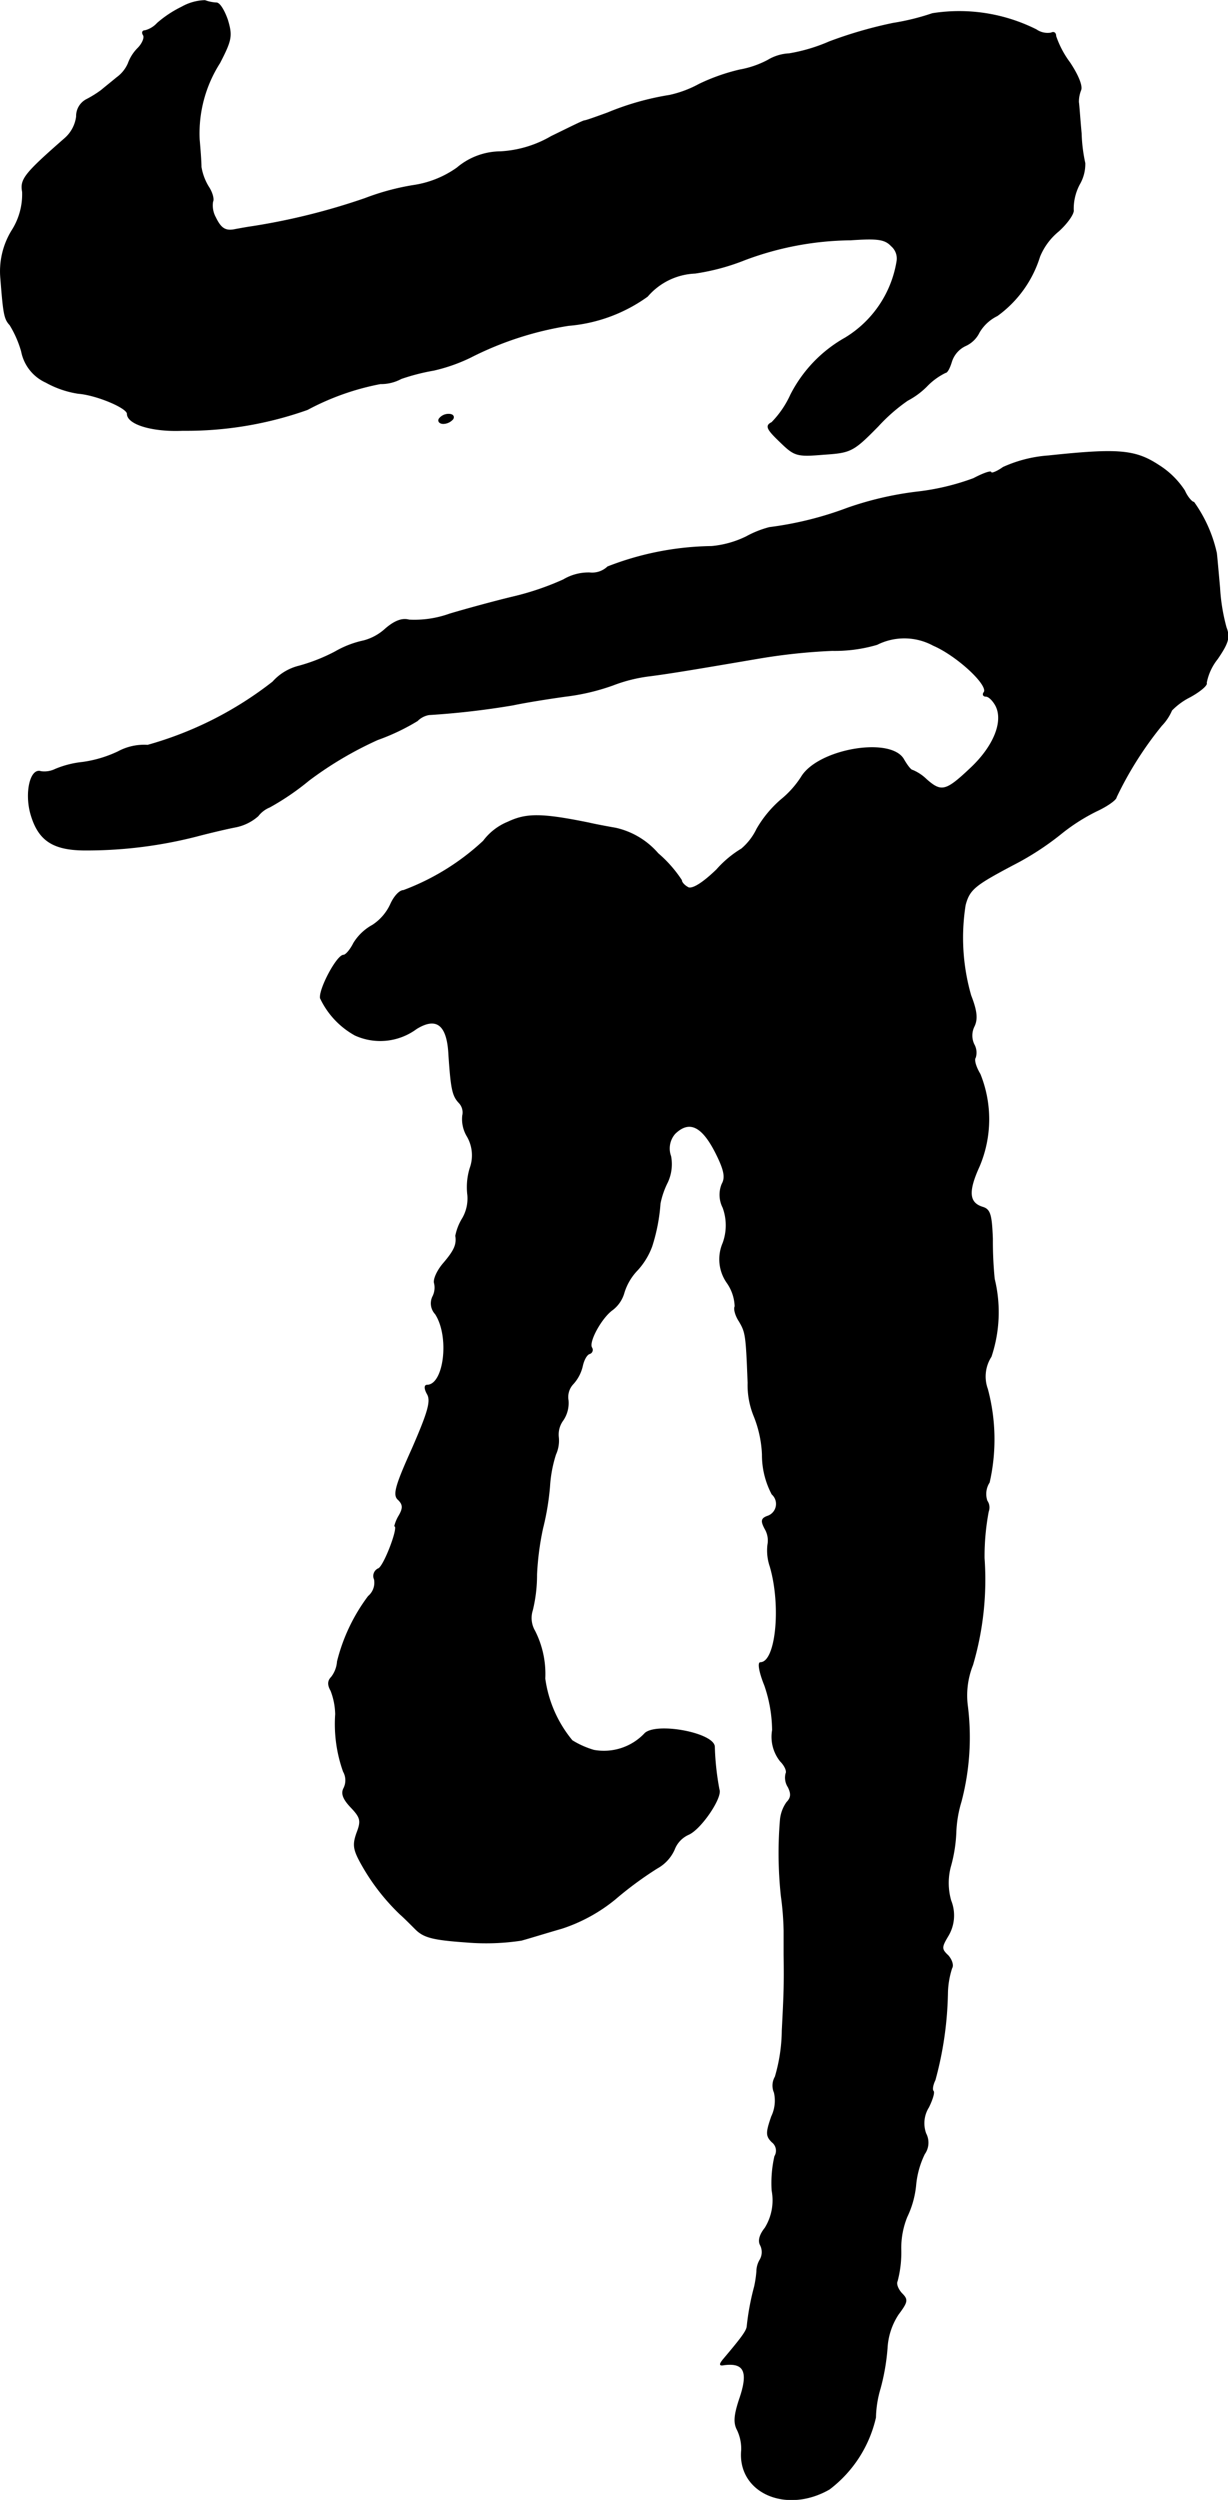 <?xml version="1.0" encoding="UTF-8"?>
<svg xmlns="http://www.w3.org/2000/svg"
     version="1.1"
     width="5.68mm"
     height="11.555mm"
     viewBox="0 0 16.102 32.753">
   <defs>
      <style type="text/css"><![CDATA[
      .a {
        stroke: #000;
        stroke-linecap: round;
        stroke-linejoin: round;
        stroke-width: 0.01px;
      }
    ]]></style>
   </defs>
   <path class="a"
         d="M2.384.09a1.459,1.459,0,0,0-.321.212.331.331,0,0,1-.158.097c-.036,0-.048.024-.024.061.018.03-.012.109-.073.17a.544.544,0,0,0-.127.2A.448.448,0,0,1,1.53,1.016c-.073.061-.164.133-.2.164a1.401,1.401,0,0,1-.194.121.244.244,0,0,0-.133.224.458.458,0,0,1-.151.285c-.533.466-.588.539-.557.703A.884.884,0,0,1,.155,3.021a1.02,1.02,0,0,0-.145.63c.036.466.048.527.121.606a1.393,1.393,0,0,1,.151.345.562.562,0,0,0,.321.406,1.26,1.26,0,0,0,.424.145c.236.018.642.188.642.267,0,.139.339.236.727.218A4.747,4.747,0,0,0,4.031,5.365a3.348,3.348,0,0,1,.957-.339A.556.556,0,0,0,5.261,4.959a2.741,2.741,0,0,1,.424-.109,2.228,2.228,0,0,0,.485-.17A4.295,4.295,0,0,1,7.454,4.263a2.063,2.063,0,0,0,1.036-.382.869.869,0,0,1,.624-.303,2.885,2.885,0,0,0,.654-.176,4.055,4.055,0,0,1,1.387-.26c.351-.024.448-.012.533.079a.216.216,0,0,1,.073.2,1.446,1.446,0,0,1-.678,1.005,1.783,1.783,0,0,0-.715.745,1.268,1.268,0,0,1-.248.363c-.085.042-.067.085.103.248.194.188.218.2.575.17.357-.024.388-.036.715-.369a2.3,2.3,0,0,1,.388-.339,1.023,1.023,0,0,0,.248-.182.868.868,0,0,1,.248-.182c.024,0,.055-.061.079-.139a.347.347,0,0,1,.182-.212.367.367,0,0,0,.182-.176.558.558,0,0,1,.236-.218,1.506,1.506,0,0,0,.557-.775A.841.841,0,0,1,13.88,3.027c.121-.109.206-.236.194-.279a.687.687,0,0,1,.079-.333.529.529,0,0,0,.073-.279,2.077,2.077,0,0,1-.048-.388c-.018-.194-.03-.382-.036-.412A.42.42,0,0,1,14.171,1.18c.024-.055-.036-.2-.145-.363a1.258,1.258,0,0,1-.182-.345c0-.042-.024-.061-.061-.042a.261.261,0,0,1-.194-.042,2.253,2.253,0,0,0-1.363-.212,3.13,3.13,0,0,1-.515.127,5.612,5.612,0,0,0-.836.242,2.249,2.249,0,0,1-.527.157.596.596,0,0,0-.279.085,1.251,1.251,0,0,1-.369.127,2.572,2.572,0,0,0-.533.188,1.452,1.452,0,0,1-.388.145,3.59,3.59,0,0,0-.812.23c-.151.055-.285.103-.303.103s-.212.097-.436.206a1.479,1.479,0,0,1-.666.2.891.891,0,0,0-.569.212,1.319,1.319,0,0,1-.575.23,3.189,3.189,0,0,0-.63.17,8.561,8.561,0,0,1-1.484.369c-.085.012-.176.03-.212.036-.133.03-.194-.006-.267-.157a.326.326,0,0,1-.036-.206c.018-.03-.006-.121-.055-.194a.728.728,0,0,1-.097-.26c0-.067-.012-.23-.024-.363A1.714,1.714,0,0,1,2.881.823c.157-.303.164-.357.103-.563-.042-.121-.103-.224-.145-.224A.515.515,0,0,1,2.687.005.651.651,0,0,0,2.384.09Z"/>
   <path class="a"
         d="M5.758,5.487c-.018.03.006.061.055.061a.171.171,0,0,0,.127-.061c.018-.036-.006-.061-.055-.061A.152.152,0,0,0,5.758,5.487Z"/>
   <path class="a"
         d="M13.747,5.971a1.727,1.727,0,0,0-.594.151c-.085.061-.157.085-.157.067,0-.024-.103.012-.23.079a3.15,3.15,0,0,1-.739.176,4.316,4.316,0,0,0-.915.212,4.516,4.516,0,0,1-1.024.254,1.327,1.327,0,0,0-.303.121,1.303,1.303,0,0,1-.454.127,3.885,3.885,0,0,0-1.363.267.295.295,0,0,1-.236.079.645.645,0,0,0-.345.091,3.608,3.608,0,0,1-.66.224c-.23.055-.606.157-.83.224a1.369,1.369,0,0,1-.533.079c-.085-.024-.182.006-.309.115a.68.68,0,0,1-.285.157,1.28,1.28,0,0,0-.376.145,2.343,2.343,0,0,1-.478.188.679.679,0,0,0-.339.206,4.721,4.721,0,0,1-1.641.83.717.717,0,0,0-.388.085,1.592,1.592,0,0,1-.466.139,1.26,1.26,0,0,0-.357.091.326.326,0,0,1-.188.03c-.139-.048-.212.279-.133.557.103.357.303.478.751.472a5.806,5.806,0,0,0,1.423-.182c.182-.048.418-.103.515-.121a.629.629,0,0,0,.291-.145.366.366,0,0,1,.151-.115,3.361,3.361,0,0,0,.515-.351,4.744,4.744,0,0,1,.902-.533A2.812,2.812,0,0,0,5.473,9.442a.282.282,0,0,1,.151-.079,10.565,10.565,0,0,0,1.102-.127c.17-.036.478-.085.697-.115a2.842,2.842,0,0,0,.612-.145,2.028,2.028,0,0,1,.485-.121c.279-.036.606-.091,1.423-.23a7.75,7.75,0,0,1,.969-.103,1.958,1.958,0,0,0,.588-.079.797.797,0,0,1,.739.012c.309.133.721.515.666.612-.024.03-.012.055.024.055s.091.055.127.121c.109.206-.024.539-.339.83-.315.297-.376.309-.569.139a.586.586,0,0,0-.182-.121c-.024,0-.073-.067-.115-.139-.164-.303-1.127-.139-1.345.23a1.261,1.261,0,0,1-.267.297,1.489,1.489,0,0,0-.315.382.791.791,0,0,1-.2.26,1.393,1.393,0,0,0-.327.273c-.176.17-.309.254-.369.236-.048-.024-.091-.067-.091-.097a1.648,1.648,0,0,0-.309-.351,1.029,1.029,0,0,0-.557-.333c-.139-.024-.297-.055-.345-.067-.624-.127-.824-.127-1.066-.012a.756.756,0,0,0-.321.248,3.156,3.156,0,0,1-1.048.648c-.055,0-.127.085-.17.182a.652.652,0,0,1-.236.273.664.664,0,0,0-.248.236c-.042.085-.103.157-.133.157-.085,0-.321.442-.303.563a1.08,1.08,0,0,0,.454.485.798.798,0,0,0,.806-.085c.267-.164.406-.048.424.345.03.442.048.533.133.624a.184.184,0,0,1,.048.17.436.436,0,0,0,.061.273.496.496,0,0,1,.036.418.848.848,0,0,0-.03.351.52.52,0,0,1-.067.303.688.688,0,0,0-.091.23c.018.115-.018.194-.157.357-.085.097-.139.218-.121.267a.257.257,0,0,1-.024.176.203.203,0,0,0,.036.224c.194.297.115.933-.109.933-.036,0-.036.048.006.121.048.091.006.236-.2.709-.224.497-.254.612-.182.672.061.061.067.109.006.212a.482.482,0,0,0-.055.133c.061,0-.139.527-.212.557a.105.105,0,0,0-.055.138l.001.001a.234.234,0,0,1-.079.224,2.373,2.373,0,0,0-.406.854.378.378,0,0,1-.079.206c-.048.048-.048.103-.006.176a.903.903,0,0,1,.061.309,1.856,1.856,0,0,0,.103.751.232.232,0,0,1,.006.218c-.036.067-.012.139.091.248.133.139.139.182.079.339-.055.157-.048.218.073.43a2.789,2.789,0,0,0,.497.636c.036.03.127.121.2.194.109.109.23.139.666.17a3.079,3.079,0,0,0,.721-.024c.109-.03.345-.103.533-.157a2.164,2.164,0,0,0,.697-.382,4.694,4.694,0,0,1,.551-.406.522.522,0,0,0,.224-.242.354.354,0,0,1,.188-.2c.164-.073.442-.485.4-.588a3.554,3.554,0,0,1-.061-.563c-.012-.176-.745-.315-.909-.176a.737.737,0,0,1-.672.224,1.157,1.157,0,0,1-.285-.127,1.618,1.618,0,0,1-.357-.812,1.245,1.245,0,0,0-.133-.624.335.335,0,0,1-.03-.273,1.952,1.952,0,0,0,.055-.466,3.668,3.668,0,0,1,.079-.606,3.414,3.414,0,0,0,.091-.545,1.71,1.71,0,0,1,.079-.424.436.436,0,0,0,.036-.23.315.315,0,0,1,.061-.218.401.401,0,0,0,.067-.26.251.251,0,0,1,.067-.218.519.519,0,0,0,.121-.236c.018-.079.055-.145.091-.157a.052.052,0,0,0,.037-.064l-.007-.015c-.048-.073.127-.394.273-.497a.426.426,0,0,0,.151-.224.736.736,0,0,1,.176-.297.941.941,0,0,0,.188-.309,2.373,2.373,0,0,0,.109-.563,1.093,1.093,0,0,1,.097-.279.563.563,0,0,0,.042-.339.296.296,0,0,1,.055-.297c.188-.182.357-.103.539.26.109.218.127.315.079.4a.369.369,0,0,0,.012.309.678.678,0,0,1,0,.466.535.535,0,0,0,.055.521.57.57,0,0,1,.103.309c-.018.03.006.121.055.194.085.145.091.176.115.806a1.072,1.072,0,0,0,.079.436,1.511,1.511,0,0,1,.109.503,1.098,1.098,0,0,0,.127.521.17.17,0,0,1-.067.291c-.073.03-.079.061-.024.164a.3.3,0,0,1,.036.206.643.643,0,0,0,.03.285c.151.515.079,1.26-.127,1.26-.036,0-.012.133.055.297a1.848,1.848,0,0,1,.103.588.512.512,0,0,0,.103.406c.061.061.091.133.073.164a.224.224,0,0,0,.03.176c.042.085.042.139-.018.2a.47.47,0,0,0-.085.23,5.268,5.268,0,0,0,.012.999,3.81,3.81,0,0,1,.036.454v.315c.006.4,0,.527-.024.993a2.212,2.212,0,0,1-.091.606.228.228,0,0,0-.012.206.481.481,0,0,1-.036.315c-.073.212-.073.254.006.333a.143.143,0,0,1,.036.188,1.576,1.576,0,0,0-.036.448.688.688,0,0,1-.091.491c-.073.091-.091.17-.061.224a.201.201,0,0,1-.006.194.302.302,0,0,0-.042.151,1.453,1.453,0,0,1-.03.2,3.334,3.334,0,0,0-.097.521c-.006.061-.079.157-.315.436-.048.061-.048.079.012.067.273-.036.327.097.2.46-.067.206-.073.303-.024.394a.576.576,0,0,1,.055.26c-.055.557.581.842,1.151.515a1.632,1.632,0,0,0,.606-.939,1.434,1.434,0,0,1,.061-.382,2.828,2.828,0,0,0,.091-.527.892.892,0,0,1,.145-.442c.127-.17.127-.194.042-.279-.048-.055-.073-.121-.055-.157a1.458,1.458,0,0,0,.048-.412,1.087,1.087,0,0,1,.079-.43,1.232,1.232,0,0,0,.115-.406,1.173,1.173,0,0,1,.115-.418.256.256,0,0,0,.018-.267.394.394,0,0,1,.036-.345c.048-.097.079-.194.061-.212s-.006-.085.024-.145a4.607,4.607,0,0,0,.164-1.151,1.144,1.144,0,0,1,.055-.315c.024-.036,0-.109-.048-.164-.091-.085-.091-.109,0-.26a.521.521,0,0,0,.036-.46.836.836,0,0,1-.006-.442,1.924,1.924,0,0,0,.073-.46,1.579,1.579,0,0,1,.067-.394,3.308,3.308,0,0,0,.085-1.248,1.076,1.076,0,0,1,.067-.545,3.956,3.956,0,0,0,.151-1.399,3.16,3.16,0,0,1,.055-.612.15.15,0,0,0-.018-.139.281.281,0,0,1,.03-.242,2.549,2.549,0,0,0-.024-1.224.48.48,0,0,1,.048-.424,1.835,1.835,0,0,0,.042-1.018,5.097,5.097,0,0,1-.024-.527c-.012-.309-.03-.382-.127-.412-.182-.055-.2-.2-.048-.533a1.579,1.579,0,0,0,.012-1.211c-.055-.091-.085-.188-.061-.218a.218.218,0,0,0-.018-.17.269.269,0,0,1,0-.236c.048-.097.036-.206-.042-.406a2.739,2.739,0,0,1-.073-1.187c.055-.206.127-.26.618-.521a3.683,3.683,0,0,0,.63-.406,2.516,2.516,0,0,1,.472-.303c.145-.067.26-.151.26-.182a4.666,4.666,0,0,1,.594-.939.664.664,0,0,0,.133-.2.898.898,0,0,1,.242-.176c.133-.073.23-.157.212-.182a.718.718,0,0,1,.145-.315c.145-.212.164-.285.115-.412a2.493,2.493,0,0,1-.085-.521c-.018-.2-.036-.406-.042-.454a1.817,1.817,0,0,0-.297-.666c-.024,0-.085-.067-.121-.151a1.105,1.105,0,0,0-.339-.333C14.885,5.892,14.661,5.874,13.747,5.971Z"/>
</svg>
